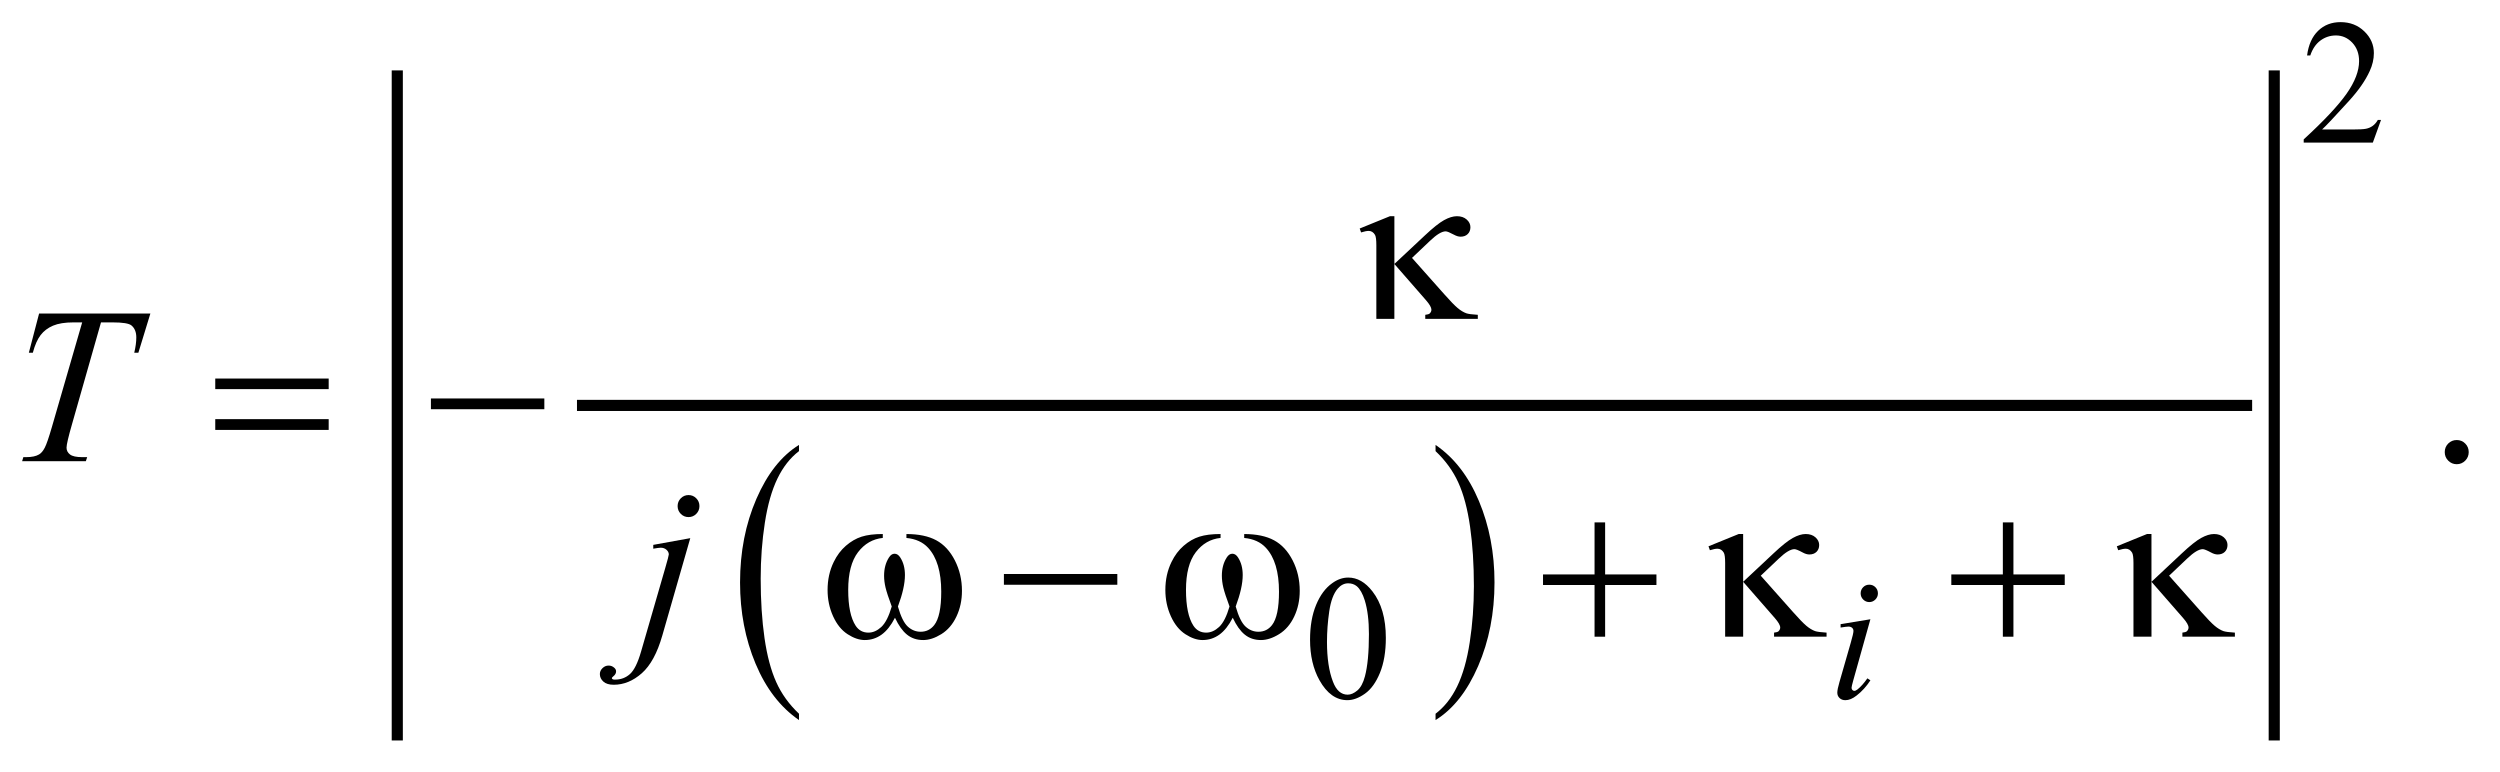 <?xml version="1.0" encoding="UTF-8"?>
<!DOCTYPE svg PUBLIC '-//W3C//DTD SVG 1.0//EN'
          'http://www.w3.org/TR/2001/REC-SVG-20010904/DTD/svg10.dtd'>
<svg stroke-dasharray="none" shape-rendering="auto" xmlns="http://www.w3.org/2000/svg" font-family="'Dialog'" text-rendering="auto" width="178" fill-opacity="1" color-interpolation="auto" color-rendering="auto" preserveAspectRatio="xMidYMid meet" font-size="12px" viewBox="0 0 178 55" fill="black" xmlns:xlink="http://www.w3.org/1999/xlink" stroke="black" image-rendering="auto" stroke-miterlimit="10" stroke-linecap="square" stroke-linejoin="miter" font-style="normal" stroke-width="1" height="55" stroke-dashoffset="0" font-weight="normal" stroke-opacity="1"
><!--Generated by the Batik Graphics2D SVG Generator--><defs id="genericDefs"
  /><g
  ><defs id="defs1"
    ><clipPath clipPathUnits="userSpaceOnUse" id="clipPath1"
      ><path d="M-1 -0.999 L111.531 -0.999 L111.531 33.455 L-1 33.455 L-1 -0.999 Z"
      /></clipPath
      ><clipPath clipPathUnits="userSpaceOnUse" id="clipPath2"
      ><path d="M-0 0 L-0 32.455 L110.531 32.455 L110.531 0 Z"
      /></clipPath
    ></defs
    ><g transform="scale(1.576,1.576) translate(1,0.999)"
    ><path d="M35.097 31.246 L35.097 31.532 C34.258 30.955 33.604 30.106 33.136 28.988 C32.668 27.87 32.434 26.646 32.434 25.317 C32.434 23.934 32.68 22.674 33.172 21.539 C33.664 20.403 34.306 19.591 35.097 19.101 L35.097 19.381 C34.701 19.684 34.377 20.097 34.123 20.621 C33.869 21.145 33.679 21.811 33.554 22.618 C33.429 23.426 33.366 24.266 33.366 25.142 C33.366 26.134 33.424 27.03 33.539 27.83 C33.655 28.631 33.832 29.294 34.07 29.821 C34.307 30.349 34.65 30.823 35.097 31.246 Z" stroke="none" clip-path="url(#clipPath2)"
    /></g
    ><g transform="matrix(1.576,0,0,1.576,1.576,1.574)"
    ><path d="M63.855 19.382 L63.855 19.102 C64.695 19.675 65.348 20.522 65.816 21.64 C66.284 22.758 66.518 23.982 66.518 25.311 C66.518 26.694 66.272 27.955 65.78 29.092 C65.288 30.229 64.646 31.044 63.855 31.532 L63.855 31.246 C64.254 30.943 64.581 30.53 64.834 30.006 C65.088 29.481 65.277 28.817 65.4 28.012 C65.524 27.207 65.587 26.365 65.587 25.485 C65.587 24.498 65.529 23.603 65.415 22.8 C65.301 21.997 65.124 21.332 64.885 20.806 C64.646 20.278 64.302 19.805 63.855 19.382 Z" stroke="none" clip-path="url(#clipPath2)"
    /></g
    ><g stroke-width="0.503" transform="matrix(1.576,0,0,1.576,1.576,1.574)"
    ><line y2="17.317" fill="none" x1="25.318" clip-path="url(#clipPath2)" x2="100.495" y1="17.317"
    /></g
    ><g stroke-width="0.503" transform="matrix(1.576,0,0,1.576,1.576,1.574)"
    ><line y2="32.203" fill="none" x1="16.948" clip-path="url(#clipPath2)" x2="16.948" y1="2.432"
    /></g
    ><g stroke-width="0.503" transform="matrix(1.576,0,0,1.576,1.576,1.574)"
    ><line y2="32.203" fill="none" x1="101.745" clip-path="url(#clipPath2)" x2="101.745" y1="2.432"
    /></g
    ><g stroke-width="0.503" transform="matrix(1.576,0,0,1.576,1.576,1.574)"
    ><path d="M106.57 4.417 L106.199 5.444 L103.076 5.444 L103.076 5.299 C103.995 4.455 104.641 3.765 105.016 3.23 C105.391 2.695 105.578 2.206 105.578 1.763 C105.578 1.425 105.475 1.147 105.27 0.929 C105.064 0.712 104.818 0.603 104.532 0.603 C104.272 0.603 104.038 0.68 103.831 0.833 C103.625 0.986 103.472 1.211 103.373 1.508 L103.228 1.508 C103.292 1.023 103.46 0.65 103.73 0.391 C103.999 0.131 104.335 0.001 104.739 0.001 C105.169 0.001 105.527 0.14 105.814 0.418 C106.102 0.696 106.246 1.024 106.246 1.401 C106.246 1.671 106.183 1.942 106.058 2.212 C105.866 2.637 105.553 3.087 105.121 3.561 C104.473 4.274 104.068 4.705 103.906 4.851 L105.289 4.851 C105.569 4.851 105.767 4.841 105.88 4.82 C105.993 4.799 106.096 4.757 106.187 4.692 C106.278 4.628 106.358 4.537 106.425 4.419 L106.57 4.419 Z" stroke="none" clip-path="url(#clipPath2)"
    /></g
    ><g stroke-width="0.503" transform="matrix(1.576,0,0,1.576,1.576,1.574)"
    ><path d="M58.185 27.902 C58.185 27.294 58.276 26.77 58.458 26.331 C58.64 25.892 58.882 25.564 59.184 25.35 C59.418 25.179 59.661 25.094 59.911 25.094 C60.317 25.094 60.682 25.302 61.004 25.719 C61.407 26.237 61.609 26.937 61.609 27.821 C61.609 28.439 61.52 28.966 61.343 29.398 C61.166 29.83 60.941 30.145 60.665 30.34 C60.391 30.535 60.126 30.633 59.871 30.633 C59.366 30.633 58.945 30.332 58.61 29.732 C58.327 29.226 58.185 28.616 58.185 27.902 ZM58.95 28.001 C58.95 28.735 59.04 29.334 59.22 29.799 C59.368 30.19 59.59 30.385 59.884 30.385 C60.025 30.385 60.17 30.322 60.322 30.195 C60.472 30.067 60.587 29.854 60.665 29.555 C60.785 29.104 60.845 28.468 60.845 27.647 C60.845 27.039 60.782 26.532 60.657 26.125 C60.563 25.824 60.443 25.61 60.295 25.484 C60.188 25.397 60.059 25.354 59.908 25.354 C59.731 25.354 59.573 25.434 59.435 25.594 C59.247 25.812 59.121 26.154 59.052 26.62 C58.984 27.087 58.95 27.547 58.95 28.001 Z" stroke="none" clip-path="url(#clipPath2)"
    /></g
    ><g stroke-width="0.503" transform="matrix(1.576,0,0,1.576,1.576,1.574)"
    ><path d="M109.989 18.881 C110.142 18.881 110.27 18.935 110.375 19.041 C110.48 19.147 110.531 19.276 110.531 19.427 C110.531 19.578 110.478 19.706 110.373 19.813 C110.267 19.919 110.139 19.973 109.989 19.973 C109.839 19.973 109.712 19.919 109.606 19.813 C109.5 19.707 109.448 19.579 109.448 19.427 C109.448 19.273 109.501 19.144 109.606 19.038 C109.711 18.934 109.839 18.881 109.989 18.881 Z" stroke="none" clip-path="url(#clipPath2)"
    /></g
    ><g stroke-width="0.503" transform="matrix(1.576,0,0,1.576,1.576,1.574)"
    ><path d="M83.5 26.978 L82.727 29.736 C82.675 29.923 82.649 30.034 82.649 30.071 C82.649 30.113 82.662 30.147 82.686 30.173 C82.711 30.199 82.741 30.213 82.774 30.213 C82.813 30.213 82.86 30.192 82.915 30.15 C83.063 30.032 83.213 29.865 83.364 29.647 L83.501 29.737 C83.324 30.01 83.115 30.24 82.876 30.425 C82.699 30.564 82.53 30.634 82.369 30.634 C82.262 30.634 82.175 30.602 82.107 30.537 C82.039 30.473 82.005 30.392 82.005 30.295 C82.005 30.198 82.037 30.037 82.103 29.812 L82.61 28.049 C82.694 27.761 82.735 27.579 82.735 27.506 C82.735 27.448 82.715 27.402 82.674 27.364 C82.634 27.328 82.578 27.309 82.509 27.309 C82.451 27.309 82.333 27.324 82.154 27.352 L82.154 27.199 L83.5 26.978 ZM83.45 25.416 C83.559 25.416 83.651 25.454 83.727 25.53 C83.802 25.606 83.84 25.699 83.84 25.809 C83.84 25.916 83.801 26.009 83.725 26.086 C83.648 26.163 83.556 26.202 83.45 26.202 C83.344 26.202 83.252 26.163 83.175 26.086 C83.098 26.009 83.06 25.916 83.06 25.809 C83.06 25.699 83.098 25.606 83.173 25.53 C83.248 25.454 83.34 25.416 83.45 25.416 Z" stroke="none" clip-path="url(#clipPath2)"
    /></g
    ><g stroke-width="0.503" transform="matrix(1.576,0,0,1.576,1.576,1.574)"
    ><path d="M0.766 13.167 L5.793 13.167 L5.251 14.938 L5.065 14.938 C5.127 14.679 5.158 14.448 5.158 14.245 C5.158 14.006 5.085 13.826 4.939 13.704 C4.828 13.612 4.543 13.566 4.085 13.566 L3.563 13.566 L2.255 18.159 C2.089 18.736 2.006 19.092 2.006 19.226 C2.006 19.35 2.058 19.453 2.162 19.533 C2.266 19.614 2.45 19.654 2.713 19.654 L2.938 19.654 L2.879 19.836 L0 19.836 L0.054 19.654 L0.181 19.654 C0.435 19.654 0.63 19.613 0.766 19.531 C0.861 19.475 0.946 19.375 1.022 19.228 C1.099 19.082 1.205 18.773 1.342 18.301 L2.713 13.566 L2.318 13.566 C1.937 13.566 1.63 13.615 1.398 13.713 C1.165 13.812 0.977 13.954 0.834 14.141 C0.691 14.328 0.574 14.594 0.483 14.938 L0.303 14.938 L0.766 13.167 Z" stroke="none" clip-path="url(#clipPath2)"
    /></g
    ><g stroke-width="0.503" transform="matrix(1.576,0,0,1.576,1.576,1.574)"
    ><path d="M30.185 23.314 L28.921 27.715 C28.696 28.501 28.388 29.069 27.996 29.416 C27.604 29.763 27.18 29.937 26.725 29.937 C26.52 29.937 26.365 29.889 26.259 29.794 C26.153 29.698 26.1 29.585 26.1 29.454 C26.1 29.352 26.14 29.264 26.22 29.186 C26.3 29.108 26.391 29.07 26.496 29.07 C26.59 29.07 26.673 29.101 26.745 29.164 C26.804 29.213 26.833 29.268 26.833 29.331 C26.833 29.416 26.792 29.49 26.711 29.553 C26.666 29.589 26.643 29.618 26.643 29.641 L26.653 29.666 C26.663 29.679 26.677 29.688 26.697 29.695 C26.717 29.702 26.746 29.705 26.785 29.705 C27.049 29.705 27.274 29.62 27.461 29.452 C27.649 29.283 27.815 28.946 27.961 28.441 L29.054 24.665 C29.161 24.295 29.215 24.09 29.215 24.05 C29.215 23.972 29.18 23.902 29.111 23.839 C29.041 23.776 28.952 23.745 28.845 23.745 C28.803 23.745 28.754 23.75 28.699 23.76 C28.657 23.767 28.595 23.777 28.513 23.79 L28.513 23.617 L30.185 23.314 ZM30.106 21.367 C30.243 21.367 30.359 21.416 30.455 21.513 C30.551 21.61 30.599 21.727 30.599 21.865 C30.599 22.003 30.551 22.12 30.455 22.217 C30.359 22.314 30.243 22.362 30.106 22.362 C29.97 22.362 29.853 22.314 29.757 22.217 C29.661 22.12 29.613 22.003 29.613 21.865 C29.613 21.727 29.661 21.61 29.757 21.513 C29.854 21.416 29.97 21.367 30.106 21.367 Z" stroke="none" clip-path="url(#clipPath2)"
    /></g
    ><g stroke-width="0.503" transform="matrix(1.576,0,0,1.576,1.576,1.574)"
    ><path d="M61.995 8.769 L61.995 10.927 L63.376 9.634 C63.734 9.297 64.022 9.068 64.237 8.948 C64.454 8.828 64.648 8.769 64.82 8.769 C65.003 8.769 65.15 8.819 65.262 8.919 C65.374 9.019 65.43 9.134 65.43 9.266 C65.43 9.394 65.389 9.497 65.308 9.576 C65.227 9.655 65.12 9.694 64.986 9.694 C64.895 9.694 64.796 9.664 64.689 9.606 C64.5 9.504 64.375 9.453 64.313 9.453 C64.14 9.453 63.906 9.594 63.61 9.876 L62.791 10.653 L64.25 12.295 C64.517 12.597 64.718 12.804 64.853 12.917 C64.988 13.03 65.119 13.109 65.246 13.155 C65.331 13.185 65.503 13.208 65.764 13.224 L65.764 13.406 L63.39 13.406 L63.39 13.224 C63.491 13.214 63.559 13.193 63.595 13.16 C63.644 13.108 63.668 13.052 63.668 12.993 C63.668 12.895 63.587 12.752 63.424 12.565 L61.994 10.927 L61.994 13.406 L61.18 13.406 L61.18 10.077 C61.18 9.841 61.16 9.687 61.121 9.615 C61.049 9.493 60.953 9.433 60.833 9.433 C60.751 9.433 60.638 9.456 60.491 9.502 L60.428 9.325 L61.794 8.769 L61.995 8.769 Z" stroke="none" clip-path="url(#clipPath2)"
    /></g
    ><g stroke-width="0.503" transform="matrix(1.576,0,0,1.576,1.576,1.574)"
    ><path d="M8.725 16.103 L13.849 16.103 L13.849 16.581 L8.725 16.581 L8.725 16.103 ZM8.725 17.937 L13.849 17.937 L13.849 18.424 L8.725 18.424 L8.725 17.937 Z" stroke="none" clip-path="url(#clipPath2)"
    /></g
    ><g stroke-width="0.503" transform="matrix(1.576,0,0,1.576,1.576,1.574)"
    ><path d="M18.468 17.003 L23.592 17.003 L23.592 17.489 L18.468 17.489 L18.468 17.003 Z" stroke="none" clip-path="url(#clipPath2)"
    /></g
    ><g stroke-width="0.503" transform="matrix(1.576,0,0,1.576,1.576,1.574)"
    ><path d="M39.95 23.305 L39.95 23.128 C40.5 23.128 40.949 23.222 41.297 23.41 C41.645 23.598 41.926 23.902 42.139 24.32 C42.352 24.738 42.459 25.196 42.459 25.694 C42.459 26.117 42.376 26.504 42.21 26.854 C42.044 27.206 41.817 27.47 41.529 27.649 C41.241 27.828 40.967 27.917 40.707 27.917 C40.42 27.917 40.177 27.835 39.975 27.671 C39.773 27.508 39.593 27.253 39.433 26.909 C39.254 27.257 39.052 27.512 38.826 27.674 C38.6 27.836 38.347 27.917 38.067 27.917 C37.823 27.917 37.565 27.829 37.294 27.654 C37.022 27.478 36.803 27.208 36.637 26.842 C36.471 26.476 36.388 26.08 36.388 25.654 C36.388 25.192 36.48 24.77 36.666 24.39 C36.809 24.095 36.992 23.851 37.215 23.658 C37.438 23.465 37.674 23.327 37.925 23.247 C38.176 23.167 38.494 23.127 38.882 23.127 L38.882 23.304 C38.43 23.35 38.056 23.566 37.762 23.95 C37.468 24.336 37.32 24.901 37.32 25.649 C37.32 26.386 37.432 26.927 37.657 27.271 C37.794 27.478 37.986 27.582 38.233 27.582 C38.438 27.582 38.632 27.496 38.816 27.326 C39 27.155 39.157 26.847 39.287 26.401 C39.144 26.017 39.051 25.732 39.007 25.546 C38.963 25.36 38.941 25.181 38.941 25.01 C38.941 24.693 39.014 24.418 39.16 24.189 C39.232 24.075 39.316 24.017 39.414 24.017 C39.515 24.017 39.601 24.075 39.673 24.189 C39.813 24.406 39.883 24.669 39.883 24.981 C39.883 25.362 39.777 25.835 39.566 26.402 C39.693 26.851 39.842 27.154 40.012 27.309 C40.183 27.465 40.376 27.542 40.591 27.542 C40.844 27.542 41.049 27.442 41.206 27.242 C41.417 26.973 41.523 26.471 41.523 25.732 C41.523 24.837 41.326 24.177 40.932 23.751 C40.694 23.493 40.367 23.344 39.95 23.305 Z" stroke="none" clip-path="url(#clipPath2)"
    /></g
    ><g stroke-width="0.503" transform="matrix(1.576,0,0,1.576,1.576,1.574)"
    ><path d="M44.354 24.933 L49.478 24.933 L49.478 25.419 L44.354 25.419 L44.354 24.933 Z" stroke="none" clip-path="url(#clipPath2)"
    /></g
    ><g stroke-width="0.503" transform="matrix(1.576,0,0,1.576,1.576,1.574)"
    ><path d="M55.21 23.305 L55.21 23.128 C55.76 23.128 56.209 23.222 56.557 23.41 C56.906 23.598 57.186 23.902 57.4 24.32 C57.613 24.738 57.719 25.196 57.719 25.694 C57.719 26.117 57.636 26.504 57.47 26.854 C57.304 27.206 57.077 27.47 56.789 27.649 C56.501 27.828 56.226 27.917 55.967 27.917 C55.681 27.917 55.437 27.835 55.235 27.671 C55.033 27.508 54.853 27.253 54.693 26.909 C54.514 27.257 54.312 27.512 54.086 27.674 C53.86 27.836 53.607 27.917 53.327 27.917 C53.083 27.917 52.825 27.829 52.554 27.654 C52.282 27.478 52.063 27.208 51.897 26.842 C51.731 26.476 51.648 26.08 51.648 25.654 C51.648 25.192 51.74 24.77 51.926 24.39 C52.069 24.095 52.252 23.851 52.475 23.658 C52.698 23.465 52.934 23.327 53.185 23.247 C53.436 23.167 53.754 23.127 54.142 23.127 L54.142 23.304 C53.69 23.35 53.316 23.566 53.022 23.95 C52.728 24.336 52.58 24.901 52.58 25.649 C52.58 26.386 52.692 26.927 52.917 27.271 C53.054 27.478 53.246 27.582 53.493 27.582 C53.698 27.582 53.892 27.496 54.076 27.326 C54.26 27.155 54.417 26.847 54.547 26.401 C54.404 26.017 54.311 25.732 54.267 25.546 C54.223 25.36 54.201 25.181 54.201 25.01 C54.201 24.693 54.274 24.418 54.42 24.189 C54.492 24.075 54.576 24.017 54.674 24.017 C54.775 24.017 54.861 24.075 54.933 24.189 C55.073 24.406 55.143 24.669 55.143 24.981 C55.143 25.362 55.037 25.835 54.826 26.402 C54.953 26.851 55.102 27.154 55.272 27.309 C55.443 27.465 55.636 27.542 55.851 27.542 C56.105 27.542 56.31 27.442 56.466 27.242 C56.677 26.973 56.782 26.471 56.782 25.732 C56.782 24.837 56.586 24.177 56.192 23.751 C55.954 23.493 55.627 23.344 55.21 23.305 Z" stroke="none" clip-path="url(#clipPath2)"
    /></g
    ><g stroke-width="0.503" transform="matrix(1.576,0,0,1.576,1.576,1.574)"
    ><path d="M71.038 22.602 L71.516 22.602 L71.516 24.953 L73.834 24.953 L73.834 25.43 L71.516 25.43 L71.516 27.766 L71.038 27.766 L71.038 25.43 L68.71 25.43 L68.71 24.953 L71.038 24.953 L71.038 22.602 Z" stroke="none" clip-path="url(#clipPath2)"
    /></g
    ><g stroke-width="0.503" transform="matrix(1.576,0,0,1.576,1.576,1.574)"
    ><path d="M77.751 23.128 L77.751 25.286 L79.132 23.993 C79.49 23.655 79.778 23.427 79.993 23.307 C80.21 23.187 80.404 23.127 80.576 23.127 C80.759 23.127 80.906 23.177 81.018 23.276 C81.13 23.377 81.186 23.492 81.186 23.623 C81.186 23.751 81.145 23.854 81.064 23.934 C80.983 24.012 80.876 24.051 80.742 24.051 C80.651 24.051 80.552 24.022 80.445 23.963 C80.256 23.861 80.131 23.811 80.069 23.811 C79.896 23.811 79.662 23.952 79.366 24.234 L78.547 25.01 L80.006 26.653 C80.273 26.955 80.474 27.162 80.609 27.275 C80.744 27.388 80.875 27.467 81.002 27.513 C81.087 27.542 81.259 27.566 81.52 27.582 L81.52 27.764 L79.148 27.764 L79.148 27.582 C79.249 27.572 79.317 27.551 79.353 27.518 C79.402 27.466 79.426 27.41 79.426 27.351 C79.426 27.252 79.345 27.11 79.182 26.923 L77.752 25.285 L77.752 27.764 L76.938 27.764 L76.938 24.435 C76.938 24.199 76.918 24.045 76.879 23.973 C76.807 23.852 76.711 23.791 76.591 23.791 C76.509 23.791 76.396 23.813 76.249 23.859 L76.186 23.682 L77.552 23.126 L77.751 23.126 Z" stroke="none" clip-path="url(#clipPath2)"
    /></g
    ><g stroke-width="0.503" transform="matrix(1.576,0,0,1.576,1.576,1.574)"
    ><path d="M89.484 22.602 L89.962 22.602 L89.962 24.953 L92.28 24.953 L92.28 25.43 L89.962 25.43 L89.962 27.766 L89.484 27.766 L89.484 25.43 L87.156 25.43 L87.156 24.953 L89.484 24.953 L89.484 22.602 Z" stroke="none" clip-path="url(#clipPath2)"
    /></g
    ><g stroke-width="0.503" transform="matrix(1.576,0,0,1.576,1.576,1.574)"
    ><path d="M96.198 23.128 L96.198 25.286 L97.579 23.993 C97.937 23.655 98.225 23.427 98.44 23.307 C98.657 23.187 98.851 23.127 99.023 23.127 C99.206 23.127 99.353 23.177 99.465 23.276 C99.577 23.377 99.633 23.492 99.633 23.623 C99.633 23.751 99.592 23.854 99.511 23.934 C99.43 24.012 99.323 24.051 99.189 24.051 C99.098 24.051 98.999 24.022 98.892 23.963 C98.703 23.861 98.578 23.811 98.516 23.811 C98.343 23.811 98.109 23.952 97.813 24.234 L96.994 25.01 L98.453 26.653 C98.72 26.955 98.921 27.162 99.056 27.275 C99.191 27.388 99.322 27.467 99.449 27.513 C99.534 27.542 99.706 27.566 99.967 27.582 L99.967 27.764 L97.595 27.764 L97.595 27.582 C97.696 27.572 97.764 27.551 97.8 27.518 C97.849 27.466 97.873 27.41 97.873 27.351 C97.873 27.252 97.792 27.11 97.629 26.923 L96.199 25.285 L96.199 27.764 L95.385 27.764 L95.385 24.435 C95.385 24.199 95.365 24.045 95.326 23.973 C95.254 23.852 95.158 23.791 95.038 23.791 C94.956 23.791 94.843 23.813 94.696 23.859 L94.633 23.682 L95.999 23.126 L96.198 23.126 Z" stroke="none" clip-path="url(#clipPath2)"
    /></g
  ></g
></svg
>
